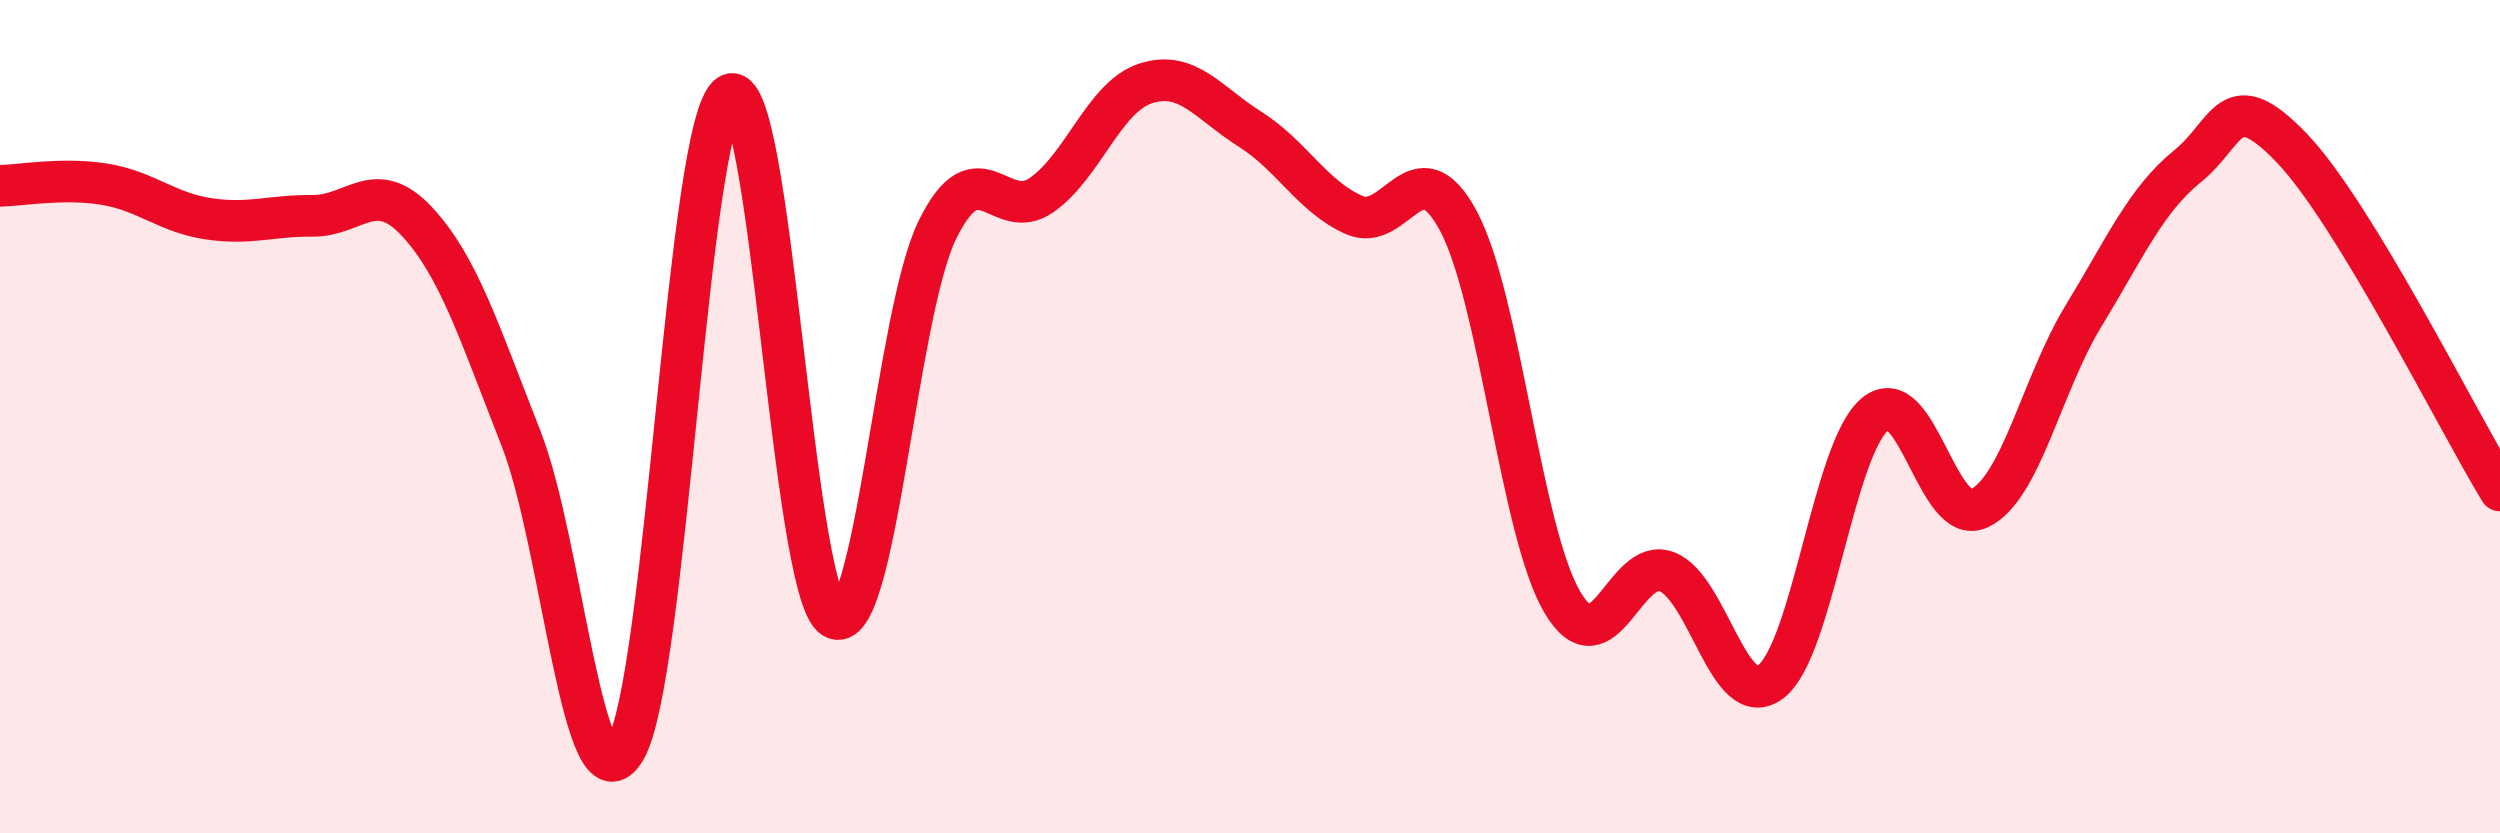 
    <svg width="60" height="20" viewBox="0 0 60 20" xmlns="http://www.w3.org/2000/svg">
      <path
        d="M 0,4.46 C 0.5,4.45 1.5,4.26 2.5,4.42 C 3.5,4.58 4,5.1 5,5.25 C 6,5.4 6.5,5.17 7.5,5.18 C 8.5,5.19 9,4.24 10,5.31 C 11,6.38 11.5,7.97 12.5,10.51 C 13.5,13.05 14,19.65 15,18 C 16,16.35 16.5,2.92 17.5,2.28 C 18.5,1.64 19,14.17 20,14.82 C 21,15.47 21.5,7.54 22.5,5.51 C 23.5,3.48 24,5.38 25,4.68 C 26,3.98 26.5,2.32 27.5,2 C 28.5,1.68 29,2.47 30,3.1 C 31,3.73 31.5,4.72 32.5,5.16 C 33.5,5.6 34,3.44 35,5.3 C 36,7.16 36.5,12.78 37.5,14.46 C 38.5,16.14 39,13.34 40,13.72 C 41,14.1 41.5,17.12 42.5,16.36 C 43.5,15.6 44,10.77 45,9.94 C 46,9.11 46.5,12.67 47.5,12.2 C 48.5,11.73 49,9.23 50,7.59 C 51,5.95 51.5,4.8 52.5,3.99 C 53.5,3.18 53.5,1.99 55,3.55 C 56.5,5.11 59,10.13 60,11.77L60 20L0 20Z"
        fill="#EB0A25"
        opacity="0.1"
        stroke-linecap="round"
        stroke-linejoin="round"
      />
      <path
        d="M 0,4.46 C 0.5,4.45 1.5,4.26 2.5,4.42 C 3.5,4.58 4,5.1 5,5.25 C 6,5.4 6.5,5.17 7.5,5.18 C 8.5,5.19 9,4.24 10,5.31 C 11,6.38 11.5,7.97 12.5,10.51 C 13.5,13.05 14,19.65 15,18 C 16,16.35 16.5,2.92 17.5,2.28 C 18.5,1.64 19,14.17 20,14.82 C 21,15.47 21.5,7.54 22.5,5.51 C 23.5,3.48 24,5.38 25,4.68 C 26,3.98 26.5,2.32 27.5,2 C 28.5,1.68 29,2.47 30,3.1 C 31,3.73 31.5,4.72 32.5,5.16 C 33.5,5.6 34,3.44 35,5.3 C 36,7.16 36.5,12.78 37.5,14.46 C 38.5,16.14 39,13.34 40,13.72 C 41,14.1 41.5,17.12 42.5,16.36 C 43.5,15.6 44,10.77 45,9.94 C 46,9.11 46.5,12.67 47.5,12.2 C 48.5,11.73 49,9.23 50,7.59 C 51,5.95 51.5,4.8 52.5,3.99 C 53.5,3.18 53.5,1.99 55,3.55 C 56.5,5.11 59,10.13 60,11.77"
        stroke="#EB0A25"
        stroke-width="1"
        fill="none"
        stroke-linecap="round"
        stroke-linejoin="round"
      />
    </svg>
  